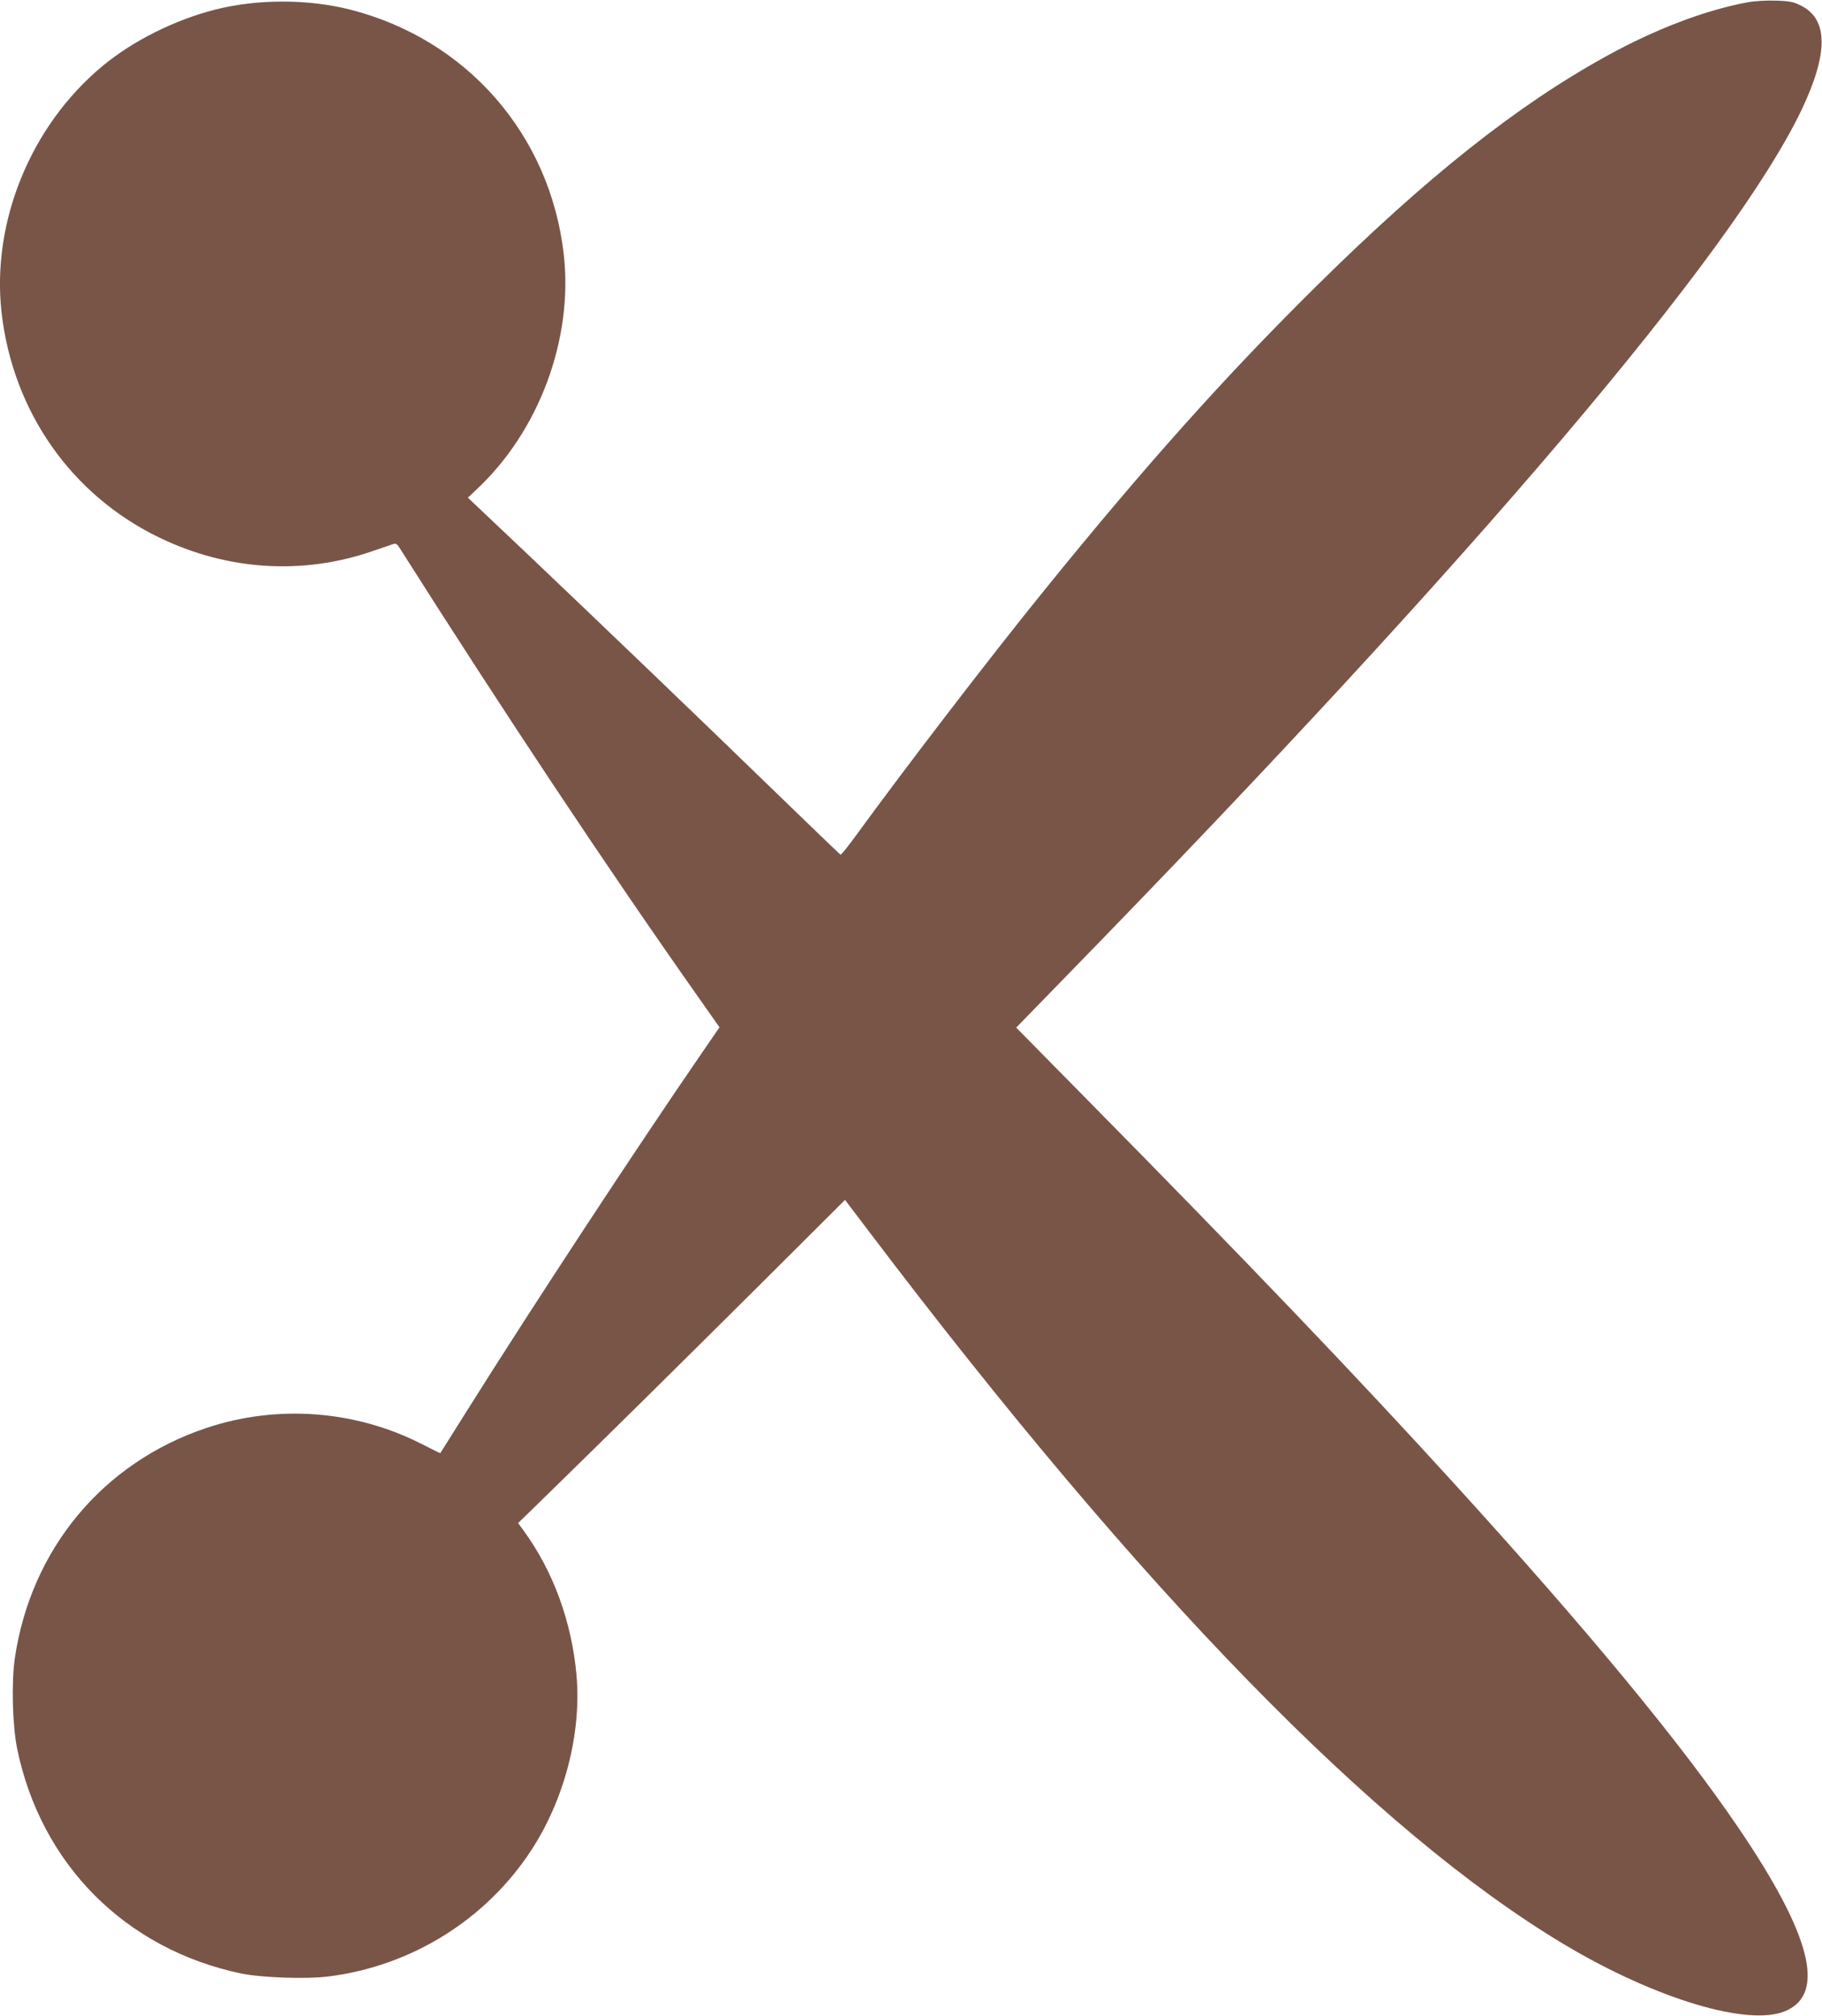 <?xml version="1.0" standalone="no"?>
<!DOCTYPE svg PUBLIC "-//W3C//DTD SVG 20010904//EN"
 "http://www.w3.org/TR/2001/REC-SVG-20010904/DTD/svg10.dtd">
<svg version="1.0" xmlns="http://www.w3.org/2000/svg"
 width="1157pt" height="1280pt" viewBox="0 0 1157 1280"
 preserveAspectRatio="xMidYMid meet">
<g transform="translate(0,1280) scale(0.1,-0.1)"
fill="#795548" stroke="none">
<path d="M11095 12785 c-268 -50 -584 -170 -895 -342 -565 -311 -1139 -766
-1839 -1458 -580 -573 -1087 -1140 -1727 -1930 -340 -419 -890 -1136 -1204
-1568 -47 -64 -88 -115 -92 -114 -4 1 -197 187 -430 413 -489 474 -1036 999
-1565 1502 l-372 352 51 48 c401 372 619 959 558 1497 -87 760 -615 1365
-1356 1554 -268 68 -591 68 -858 0 -258 -66 -522 -198 -716 -359 -455 -378
-705 -990 -640 -1565 72 -630 445 -1161 1005 -1430 432 -208 909 -238 1355
-83 63 21 122 42 132 45 10 3 22 -4 31 -19 668 -1054 1323 -2039 1910 -2872
l126 -179 -114 -166 c-413 -600 -1080 -1616 -1488 -2266 -93 -148 -170 -271
-171 -272 -1 -1 -54 25 -118 58 -422 215 -918 252 -1367 102 -658 -220 -1115
-770 -1217 -1463 -22 -152 -15 -429 15 -574 151 -734 688 -1273 1422 -1427
131 -27 414 -37 555 -19 527 66 1000 361 1288 802 211 323 319 742 287 1110
-30 337 -146 657 -333 915 l-38 52 193 188 c388 379 765 751 1318 1301 l565
563 154 -203 c1733 -2288 3217 -3809 4412 -4524 579 -346 1172 -525 1407 -423
257 110 161 484 -297 1159 -366 540 -958 1257 -1817 2200 -613 673 -1297 1389
-2363 2470 l-409 415 326 335 c2604 2671 4229 4587 4662 5494 169 356 169 572
-2 659 -49 25 -70 30 -160 33 -65 2 -134 -2 -184 -11z"/>
</g>
</svg>
